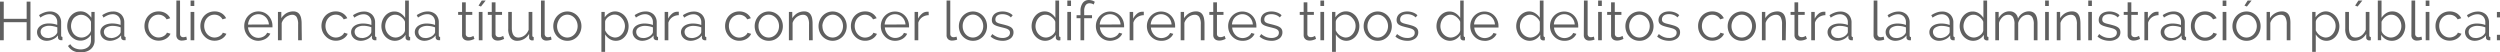 <svg xmlns="http://www.w3.org/2000/svg" viewBox="0 0 919.26 19.26"><g id="Capa_2" data-name="Capa 2"><g id="contenido"><path d="M13,2.9V17.1H11.6V10.46H3.18V17.1H1.8V2.9H3.18V9.22H11.6V2.9Z" transform="translate(-1.8 -2.3)" fill="#606060"/><path d="M19,17.3a4,4,0,0,1-1.46-.25,3.46,3.46,0,0,1-1.13-.69,3.08,3.08,0,0,1-.73-1,3,3,0,0,1-.26-1.22,2.73,2.73,0,0,1,.32-1.31,3,3,0,0,1,.9-1A4.36,4.36,0,0,1,18,11.15a6.69,6.69,0,0,1,1.79-.23,9.89,9.89,0,0,1,1.6.14,7,7,0,0,1,1.46.4v-.94a3,3,0,0,0-.79-2.19A2.85,2.85,0,0,0,20,7.52a4.67,4.67,0,0,0-1.67.32,7.86,7.86,0,0,0-1.69.92l-.48-.9a9.34,9.34,0,0,1,2-1,5.88,5.88,0,0,1,2-.34,4.14,4.14,0,0,1,3,1.1,4.05,4.05,0,0,1,1.12,3v4.7c0,.37.16.56.48.56v1.2l-.3,0h-.24a1.21,1.21,0,0,1-.73-.24,1,1,0,0,1-.37-.72l0-.82a4.54,4.54,0,0,1-1.79,1.43A5.34,5.34,0,0,1,19,17.3Zm.34-1a4.41,4.41,0,0,0,1.79-.39,3.57,3.57,0,0,0,1.41-1.07,2.55,2.55,0,0,0,.24-.39.87.87,0,0,0,.1-.39v-1.7a8.27,8.27,0,0,0-1.42-.4A8,8,0,0,0,20,11.78a4.33,4.33,0,0,0-2.37.59A1.84,1.84,0,0,0,16.74,14a2.14,2.14,0,0,0,.16.82,2.05,2.05,0,0,0,.49.72,2.57,2.57,0,0,0,.81.52A3,3,0,0,0,19.34,16.26Z" transform="translate(-1.8 -2.3)" fill="#606060"/><path d="M31.42,17.24a4.29,4.29,0,0,1-2-.45,5.13,5.13,0,0,1-1.54-1.19,5.48,5.48,0,0,1-1-1.7,5.59,5.59,0,0,1-.36-2,6.25,6.25,0,0,1,.35-2.07,5.18,5.18,0,0,1,1-1.73,4.91,4.91,0,0,1,1.53-1.18,4.42,4.42,0,0,1,2-.44,4,4,0,0,1,2.32.67,6.58,6.58,0,0,1,1.68,1.69V6.68H36.6V17.14a4.29,4.29,0,0,1-.41,1.91,4.07,4.07,0,0,1-1.1,1.39,4.75,4.75,0,0,1-1.63.84,6.82,6.82,0,0,1-2,.28,5.64,5.64,0,0,1-2.88-.64,5.14,5.14,0,0,1-1.78-1.72l.84-.66A3.69,3.69,0,0,0,29.3,20a5.21,5.21,0,0,0,2.18.47,4.94,4.94,0,0,0,1.45-.21,3.59,3.59,0,0,0,1.2-.62,2.9,2.9,0,0,0,.81-1,3.38,3.38,0,0,0,.3-1.47V15.08a4.47,4.47,0,0,1-1.65,1.58A4.33,4.33,0,0,1,31.42,17.24Zm.38-1.14A3.24,3.24,0,0,0,33,15.88a4,4,0,0,0,1.84-1.42,2.7,2.7,0,0,0,.42-.94V10.3a4.05,4.05,0,0,0-.61-1,4.49,4.49,0,0,0-.87-.82,4.05,4.05,0,0,0-1-.54,3.34,3.34,0,0,0-1.11-.2,3.16,3.16,0,0,0-1.56.37A3.88,3.88,0,0,0,28.9,9a4.35,4.35,0,0,0-.73,1.36,4.82,4.82,0,0,0-.25,1.54,4.33,4.33,0,0,0,.3,1.6A4.19,4.19,0,0,0,29,14.87a3.91,3.91,0,0,0,1.23.9A3.56,3.56,0,0,0,31.8,16.1Z" transform="translate(-1.8 -2.3)" fill="#606060"/><path d="M42.28,17.3a4,4,0,0,1-1.46-.25,3.46,3.46,0,0,1-1.13-.69,3.08,3.08,0,0,1-.73-1,3,3,0,0,1-.26-1.22A2.73,2.73,0,0,1,39,12.81a3,3,0,0,1,.9-1,4.36,4.36,0,0,1,1.39-.65,6.69,6.69,0,0,1,1.79-.23,9.89,9.89,0,0,1,1.6.14,7,7,0,0,1,1.46.4v-.94a3,3,0,0,0-.79-2.19,2.85,2.85,0,0,0-2.13-.81,4.67,4.67,0,0,0-1.67.32,7.86,7.86,0,0,0-1.69.92l-.48-.9a9.34,9.34,0,0,1,2-1,5.88,5.88,0,0,1,2-.34,4.14,4.14,0,0,1,3,1.1,4.05,4.05,0,0,1,1.12,3v4.7c0,.37.16.56.48.56v1.2l-.3,0h-.24a1.21,1.21,0,0,1-.73-.24,1,1,0,0,1-.37-.72l0-.82a4.54,4.54,0,0,1-1.79,1.43A5.34,5.34,0,0,1,42.28,17.3Zm.34-1a4.41,4.41,0,0,0,1.79-.39,3.57,3.57,0,0,0,1.41-1.07,2.55,2.55,0,0,0,.24-.39.87.87,0,0,0,.1-.39v-1.7a8.27,8.27,0,0,0-1.42-.4,8,8,0,0,0-1.44-.14,4.33,4.33,0,0,0-2.37.59A1.84,1.84,0,0,0,40,14a2.14,2.14,0,0,0,.16.82,2.05,2.05,0,0,0,.49.72,2.57,2.57,0,0,0,.81.52A3,3,0,0,0,42.62,16.26Z" transform="translate(-1.8 -2.3)" fill="#606060"/><path d="M54.92,11.86a5.77,5.77,0,0,1,.38-2.08,5.21,5.21,0,0,1,1.07-1.71A5,5,0,0,1,58,6.92a5.24,5.24,0,0,1,2.12-.42,4.82,4.82,0,0,1,2.58.67A4.32,4.32,0,0,1,64.38,9l-1.32.42a3.19,3.19,0,0,0-1.22-1.25A3.42,3.42,0,0,0,60.1,7.7,3.56,3.56,0,0,0,58.61,8a3.7,3.7,0,0,0-1.2.87,3.94,3.94,0,0,0-.8,1.31,4.71,4.71,0,0,0-.29,1.66,4.57,4.57,0,0,0,.3,1.66,4.18,4.18,0,0,0,.82,1.35,3.94,3.94,0,0,0,1.21.9,3.36,3.36,0,0,0,1.47.33,3.76,3.76,0,0,0,1-.14,3.52,3.52,0,0,0,.91-.39,3.48,3.48,0,0,0,.72-.57,1.83,1.83,0,0,0,.42-.68l1.32.4a3.48,3.48,0,0,1-.64,1,4.42,4.42,0,0,1-1,.82,5.1,5.1,0,0,1-1.26.54,5.25,5.25,0,0,1-1.43.19,5,5,0,0,1-2.1-.43,5.18,5.18,0,0,1-1.66-1.18A5.46,5.46,0,0,1,55.31,14,5.6,5.6,0,0,1,54.92,11.86Z" transform="translate(-1.8 -2.3)" fill="#606060"/><path d="M66.66,2.5H68V14.74a1.26,1.26,0,0,0,.32.91,1.19,1.19,0,0,0,.9.33,2.68,2.68,0,0,0,.52-.06,3.05,3.05,0,0,0,.56-.16l.24,1.1a4.37,4.37,0,0,1-.93.26,5.12,5.12,0,0,1-.95.1,2,2,0,0,1-1.48-.53,2,2,0,0,1-.54-1.49Z" transform="translate(-1.8 -2.3)" fill="#606060"/><path d="M71.88,4.5v-2h1.36v2Zm0,12.6V6.68h1.36V17.1Z" transform="translate(-1.8 -2.3)" fill="#606060"/><path d="M75.48,11.86a5.77,5.77,0,0,1,.38-2.08,5.21,5.21,0,0,1,1.07-1.71,5,5,0,0,1,1.65-1.15A5.24,5.24,0,0,1,80.7,6.5a4.82,4.82,0,0,1,2.58.67A4.32,4.32,0,0,1,84.94,9l-1.32.42A3.19,3.19,0,0,0,82.4,8.15a3.42,3.42,0,0,0-1.74-.45A3.56,3.56,0,0,0,79.17,8a3.7,3.7,0,0,0-1.2.87,3.94,3.94,0,0,0-.8,1.31,4.71,4.71,0,0,0-.29,1.66,4.57,4.57,0,0,0,.3,1.66A4.18,4.18,0,0,0,78,14.87a3.94,3.94,0,0,0,1.21.9,3.36,3.36,0,0,0,1.47.33,3.76,3.76,0,0,0,1-.14,3.52,3.52,0,0,0,.91-.39A3.48,3.48,0,0,0,83.3,15a1.83,1.83,0,0,0,.42-.68l1.32.4a3.48,3.48,0,0,1-.64,1,4.42,4.42,0,0,1-1,.82,5.1,5.1,0,0,1-1.26.54,5.25,5.25,0,0,1-1.43.19,5,5,0,0,1-2.1-.43A5.18,5.18,0,0,1,77,15.69,5.46,5.46,0,0,1,75.87,14,5.6,5.6,0,0,1,75.48,11.86Z" transform="translate(-1.8 -2.3)" fill="#606060"/><path d="M96.84,17.3a5,5,0,0,1-2.1-.43,5.18,5.18,0,0,1-1.66-1.18A5.46,5.46,0,0,1,92,14a5.6,5.6,0,0,1-.39-2.1A5.52,5.52,0,0,1,92,9.79a5.21,5.21,0,0,1,1.09-1.7,5.35,5.35,0,0,1,1.65-1.16,5.29,5.29,0,0,1,4.18,0,5.07,5.07,0,0,1,1.63,1.17,5.42,5.42,0,0,1,1.06,1.7,5.56,5.56,0,0,1,.38,2c0,.11,0,.21,0,.32a.81.81,0,0,1,0,.22H93a4.37,4.37,0,0,0,.39,1.55,4.46,4.46,0,0,0,.84,1.23,3.66,3.66,0,0,0,1.18.81,3.62,3.62,0,0,0,1.43.29,3.86,3.86,0,0,0,1-.14,4,4,0,0,0,.92-.38,3.31,3.31,0,0,0,.75-.59,2.58,2.58,0,0,0,.51-.77l1.18.32a3.45,3.45,0,0,1-.68,1.05,4.59,4.59,0,0,1-1,.82,5.08,5.08,0,0,1-1.28.54A5.37,5.37,0,0,1,96.84,17.3Zm3.84-6a4.21,4.21,0,0,0-.39-1.53,4.12,4.12,0,0,0-.84-1.19,3.72,3.72,0,0,0-1.19-.78,3.84,3.84,0,0,0-2.88,0,3.7,3.7,0,0,0-2,2A4.46,4.46,0,0,0,93,11.34Z" transform="translate(-1.8 -2.3)" fill="#606060"/><path d="M112.78,17.1h-1.36V11.28a5.16,5.16,0,0,0-.54-2.7,1.85,1.85,0,0,0-1.68-.84A3.39,3.39,0,0,0,108,8a4.25,4.25,0,0,0-1.12.62,4.32,4.32,0,0,0-.91.95,4.14,4.14,0,0,0-.59,1.19V17.1H104V6.68h1.24V9a4.87,4.87,0,0,1,.79-1,5.54,5.54,0,0,1,1-.81,5.11,5.11,0,0,1,1.23-.52,5.05,5.05,0,0,1,1.35-.18,3.08,3.08,0,0,1,1.47.32,2.42,2.42,0,0,1,.95.9,4.24,4.24,0,0,1,.52,1.42,9.69,9.69,0,0,1,.16,1.86Z" transform="translate(-1.8 -2.3)" fill="#606060"/><path d="M120,11.86a5.77,5.77,0,0,1,.38-2.08,5.38,5.38,0,0,1,1.07-1.71,5,5,0,0,1,1.65-1.15,5.24,5.24,0,0,1,2.12-.42,4.82,4.82,0,0,1,2.58.67A4.26,4.26,0,0,1,129.5,9l-1.32.42A3.19,3.19,0,0,0,127,8.15a3.42,3.42,0,0,0-1.74-.45,3.56,3.56,0,0,0-1.49.32,3.7,3.7,0,0,0-1.2.87,4.11,4.11,0,0,0-.8,1.31,4.71,4.71,0,0,0-.29,1.66,4.57,4.57,0,0,0,.3,1.66,4.36,4.36,0,0,0,.82,1.35,3.94,3.94,0,0,0,1.21.9,3.36,3.36,0,0,0,1.47.33,3.64,3.64,0,0,0,1-.14,3.52,3.52,0,0,0,.91-.39,3.48,3.48,0,0,0,.72-.57,1.83,1.83,0,0,0,.42-.68l1.32.4a3.28,3.28,0,0,1-.64,1,4.42,4.42,0,0,1-1,.82,5.1,5.1,0,0,1-1.26.54,5.25,5.25,0,0,1-1.43.19,5,5,0,0,1-2.1-.43,5.18,5.18,0,0,1-1.66-1.18A5.46,5.46,0,0,1,120.43,14,5.6,5.6,0,0,1,120,11.86Z" transform="translate(-1.8 -2.3)" fill="#606060"/><path d="M134.48,17.3a4,4,0,0,1-1.46-.25,3.57,3.57,0,0,1-1.13-.69,3.23,3.23,0,0,1-.73-1,3,3,0,0,1-.26-1.22,2.73,2.73,0,0,1,.32-1.31,3,3,0,0,1,.9-1,4.36,4.36,0,0,1,1.39-.65,6.69,6.69,0,0,1,1.79-.23,9.89,9.89,0,0,1,1.6.14,7,7,0,0,1,1.46.4v-.94a3,3,0,0,0-.79-2.19,2.82,2.82,0,0,0-2.13-.81,4.71,4.71,0,0,0-1.67.32,8.1,8.1,0,0,0-1.69.92l-.48-.9a9.34,9.34,0,0,1,2-1,5.88,5.88,0,0,1,2-.34,4.14,4.14,0,0,1,3,1.1,4.05,4.05,0,0,1,1.12,3v4.7c0,.37.16.56.48.56v1.2l-.3,0h-.24a1.21,1.21,0,0,1-.73-.24,1,1,0,0,1-.37-.72l0-.82a4.54,4.54,0,0,1-1.79,1.43A5.34,5.34,0,0,1,134.48,17.3Zm.34-1a4.41,4.41,0,0,0,1.79-.39A3.44,3.44,0,0,0,138,14.8a1.58,1.58,0,0,0,.24-.39.87.87,0,0,0,.1-.39v-1.7a8.27,8.27,0,0,0-1.42-.4,8,8,0,0,0-1.44-.14,4.33,4.33,0,0,0-2.37.59,1.84,1.84,0,0,0-.91,1.63,2.14,2.14,0,0,0,.16.82,2.05,2.05,0,0,0,.49.72,2.57,2.57,0,0,0,.81.52A3,3,0,0,0,134.82,16.26Z" transform="translate(-1.8 -2.3)" fill="#606060"/><path d="M147,17.3a4.51,4.51,0,0,1-2-.45,5.35,5.35,0,0,1-1.59-1.19,5.48,5.48,0,0,1-1-1.71,5.8,5.8,0,0,1-.37-2,6.08,6.08,0,0,1,.36-2.09,5.55,5.55,0,0,1,1-1.73,4.76,4.76,0,0,1,1.5-1.17,4.22,4.22,0,0,1,1.91-.43,4.08,4.08,0,0,1,2.34.69,5.47,5.47,0,0,1,1.62,1.67V2.5h1.36V15.34c0,.37.16.56.48.56v1.2a3.15,3.15,0,0,1-.54.06,1.21,1.21,0,0,1-.82-.29.9.9,0,0,1-.32-.69v-1.1a4.69,4.69,0,0,1-1.69,1.62A4.35,4.35,0,0,1,147,17.3Zm.28-1.2a3.36,3.36,0,0,0,1.09-.2,4.27,4.27,0,0,0,1.06-.55,3.9,3.9,0,0,0,.85-.82,2.12,2.12,0,0,0,.44-1V10.3a3.34,3.34,0,0,0-.59-1,5,5,0,0,0-.88-.83,3.88,3.88,0,0,0-1-.56,3.27,3.27,0,0,0-2.62.16,3.74,3.74,0,0,0-1.17.95,4.43,4.43,0,0,0-.75,1.35,4.66,4.66,0,0,0-.27,1.56,4.33,4.33,0,0,0,.3,1.6,4.38,4.38,0,0,0,.82,1.33,4.1,4.1,0,0,0,1.23.91A3.43,3.43,0,0,0,147.28,16.1Z" transform="translate(-1.8 -2.3)" fill="#606060"/><path d="M157.9,17.3a4,4,0,0,1-1.46-.25,3.57,3.57,0,0,1-1.13-.69,3.23,3.23,0,0,1-.73-1,3,3,0,0,1-.26-1.22,2.73,2.73,0,0,1,.32-1.31,3,3,0,0,1,.9-1,4.36,4.36,0,0,1,1.39-.65,6.69,6.69,0,0,1,1.79-.23,9.89,9.89,0,0,1,1.6.14,7,7,0,0,1,1.46.4v-.94A3,3,0,0,0,161,8.33a2.82,2.82,0,0,0-2.13-.81,4.71,4.71,0,0,0-1.67.32,8.1,8.1,0,0,0-1.69.92l-.48-.9a9.34,9.34,0,0,1,2-1,5.88,5.88,0,0,1,2-.34,4.14,4.14,0,0,1,3,1.1,4.05,4.05,0,0,1,1.12,3v4.7c0,.37.16.56.48.56v1.2l-.3,0h-.24a1.21,1.21,0,0,1-.73-.24,1,1,0,0,1-.37-.72l0-.82a4.54,4.54,0,0,1-1.79,1.43A5.34,5.34,0,0,1,157.9,17.3Zm.34-1a4.41,4.41,0,0,0,1.79-.39,3.51,3.51,0,0,0,1.41-1.07,1.58,1.58,0,0,0,.24-.39.87.87,0,0,0,.1-.39v-1.7a8.27,8.27,0,0,0-1.42-.4,8,8,0,0,0-1.44-.14,4.33,4.33,0,0,0-2.37.59,1.84,1.84,0,0,0-.91,1.63,2.14,2.14,0,0,0,.16.82,2.05,2.05,0,0,0,.49.72,2.57,2.57,0,0,0,.81.52A3,3,0,0,0,158.24,16.26Z" transform="translate(-1.8 -2.3)" fill="#606060"/><path d="M176.26,16.6l-.35.16c-.15.07-.33.13-.53.2a4.75,4.75,0,0,1-.68.18,4.09,4.09,0,0,1-.8.08,2.94,2.94,0,0,1-.84-.12,2,2,0,0,1-.7-.37,1.89,1.89,0,0,1-.48-.63,2,2,0,0,1-.18-.88V7.76h-1.44V6.68h1.44V3.16h1.36V6.68h2.4V7.76h-2.4v7.08a1.1,1.1,0,0,0,.4.85,1.4,1.4,0,0,0,.86.27,2.48,2.48,0,0,0,1-.19,5.06,5.06,0,0,0,.56-.27Z" transform="translate(-1.8 -2.3)" fill="#606060"/><path d="M178.66,4.7l-.9-.34,1.18-1.86h1.44Zm-.8,12.4V6.68h1.36V17.1Z" transform="translate(-1.8 -2.3)" fill="#606060"/><path d="M187.18,16.6l-.35.16c-.15.07-.33.13-.53.2a4.75,4.75,0,0,1-.68.18,4.09,4.09,0,0,1-.8.08,2.94,2.94,0,0,1-.84-.12,2,2,0,0,1-.7-.37,1.89,1.89,0,0,1-.48-.63,2,2,0,0,1-.18-.88V7.76h-1.44V6.68h1.44V3.16H184V6.68h2.4V7.76H184v7.08a1.1,1.1,0,0,0,.4.85,1.4,1.4,0,0,0,.86.27,2.48,2.48,0,0,0,1-.19c.29-.13.48-.22.56-.27Z" transform="translate(-1.8 -2.3)" fill="#606060"/><path d="M192,17.3a2.91,2.91,0,0,1-2.48-1.13,5.62,5.62,0,0,1-.84-3.37V6.68H190v5.88c0,2.36.81,3.54,2.42,3.54a3.66,3.66,0,0,0,1.18-.2,3.58,3.58,0,0,0,1.07-.58,4.42,4.42,0,0,0,.88-.9,4.59,4.59,0,0,0,.63-1.18V6.68h1.36v8.66c0,.37.17.56.5.56v1.2a4.44,4.44,0,0,1-.56.06,1.18,1.18,0,0,1-.79-.28.89.89,0,0,1-.33-.7V14.74a5.11,5.11,0,0,1-1.86,1.89A5,5,0,0,1,192,17.3Z" transform="translate(-1.8 -2.3)" fill="#606060"/><path d="M200.72,2.5h1.36V14.74a1.26,1.26,0,0,0,.32.91,1.19,1.19,0,0,0,.9.33,2.68,2.68,0,0,0,.52-.06,3.05,3.05,0,0,0,.56-.16l.24,1.1a4.37,4.37,0,0,1-.93.26,5.12,5.12,0,0,1-.95.1,2,2,0,0,1-1.48-.53,2,2,0,0,1-.54-1.49Z" transform="translate(-1.8 -2.3)" fill="#606060"/><path d="M210.42,17.3a5,5,0,0,1-2.09-.43,5.22,5.22,0,0,1-1.64-1.17A5.42,5.42,0,0,1,205.62,14a5.71,5.71,0,0,1-.38-2.06,5.57,5.57,0,0,1,.39-2.08,5.45,5.45,0,0,1,1.08-1.72,5.25,5.25,0,0,1,1.64-1.18,5,5,0,0,1,2.07-.44,4.89,4.89,0,0,1,2.07.44,5.14,5.14,0,0,1,1.64,1.18,5.45,5.45,0,0,1,1.08,1.72,5.57,5.57,0,0,1,.39,2.08,5.51,5.51,0,0,1-.39,2.06,5.45,5.45,0,0,1-1.08,1.72,5.11,5.11,0,0,1-1.64,1.17A4.89,4.89,0,0,1,210.42,17.3Zm-3.78-5.36a4.54,4.54,0,0,0,.29,1.63,4.4,4.4,0,0,0,.8,1.32,3.62,3.62,0,0,0,1.2.89,3.5,3.5,0,0,0,1.47.32,3.36,3.36,0,0,0,1.47-.33,3.83,3.83,0,0,0,1.21-.9,4.19,4.19,0,0,0,.82-1.33,4.61,4.61,0,0,0,0-3.27,4.24,4.24,0,0,0-.82-1.34,3.79,3.79,0,0,0-1.2-.9,3.29,3.29,0,0,0-1.46-.33A3.36,3.36,0,0,0,209,8a3.67,3.67,0,0,0-1.2.91,4.58,4.58,0,0,0-.81,1.35A4.48,4.48,0,0,0,206.64,11.94Z" transform="translate(-1.8 -2.3)" fill="#606060"/><path d="M228.28,17.3a4.14,4.14,0,0,1-2.34-.67,5.4,5.4,0,0,1-1.64-1.69v6.42h-1.36V6.68h1.22v2a5.15,5.15,0,0,1,1.66-1.59A4.22,4.22,0,0,1,228,6.5,4.41,4.41,0,0,1,230,7a5,5,0,0,1,1.57,1.2,5.48,5.48,0,0,1,1,1.73,5.6,5.6,0,0,1,.37,2,6.22,6.22,0,0,1-.34,2.08,5.37,5.37,0,0,1-1,1.72,4.76,4.76,0,0,1-1.5,1.17A4.22,4.22,0,0,1,228.28,17.3Zm-.38-1.2a3.19,3.19,0,0,0,1.52-.36,3.85,3.85,0,0,0,1.17-1,4.1,4.1,0,0,0,.75-1.34,4.8,4.8,0,0,0,.26-1.55A4.42,4.42,0,0,0,230.48,9,3.86,3.86,0,0,0,229.25,8a3.43,3.43,0,0,0-1.53-.34,3.08,3.08,0,0,0-1.08.21,5.14,5.14,0,0,0-1.06.56,3.9,3.9,0,0,0-.85.82,2.18,2.18,0,0,0-.43,1v3.2a5.16,5.16,0,0,0,.61,1,4.4,4.4,0,0,0,.84.83,3.86,3.86,0,0,0,1,.55A3.36,3.36,0,0,0,227.9,16.1Z" transform="translate(-1.8 -2.3)" fill="#606060"/><path d="M238,17.3a4,4,0,0,1-1.46-.25,3.46,3.46,0,0,1-1.13-.69,3.08,3.08,0,0,1-.73-1,3,3,0,0,1-.26-1.22,2.73,2.73,0,0,1,.32-1.31,3,3,0,0,1,.9-1,4.36,4.36,0,0,1,1.39-.65,6.69,6.69,0,0,1,1.79-.23,9.89,9.89,0,0,1,1.6.14,7,7,0,0,1,1.46.4v-.94a3,3,0,0,0-.79-2.19A2.85,2.85,0,0,0,239,7.52a4.67,4.67,0,0,0-1.67.32,8.1,8.1,0,0,0-1.69.92l-.48-.9a9.34,9.34,0,0,1,2-1,5.88,5.88,0,0,1,2-.34,4.14,4.14,0,0,1,3,1.1,4.05,4.05,0,0,1,1.12,3v4.7c0,.37.16.56.48.56v1.2l-.3,0h-.24a1.21,1.21,0,0,1-.73-.24,1,1,0,0,1-.37-.72l0-.82a4.54,4.54,0,0,1-1.79,1.43A5.34,5.34,0,0,1,238,17.3Zm.34-1a4.41,4.41,0,0,0,1.79-.39,3.57,3.57,0,0,0,1.41-1.07,1.58,1.58,0,0,0,.24-.39.87.87,0,0,0,.1-.39v-1.7a8.27,8.27,0,0,0-1.42-.4,8,8,0,0,0-1.44-.14,4.33,4.33,0,0,0-2.37.59,1.84,1.84,0,0,0-.91,1.63,2.14,2.14,0,0,0,.16.82,2.05,2.05,0,0,0,.49.72,2.57,2.57,0,0,0,.81.52A3,3,0,0,0,238.34,16.26Z" transform="translate(-1.8 -2.3)" fill="#606060"/><path d="M251.4,7.88a4.3,4.3,0,0,0-2.4.76,3.83,3.83,0,0,0-1.44,2V17.1H246.2V6.68h1.28v2.5a5.5,5.5,0,0,1,1.42-1.83,2.91,2.91,0,0,1,1.9-.73h.34l.26,0Z" transform="translate(-1.8 -2.3)" fill="#606060"/><path d="M255.78,17.3a4,4,0,0,1-1.46-.25,3.46,3.46,0,0,1-1.13-.69,3.08,3.08,0,0,1-.73-1,3,3,0,0,1-.26-1.22,2.73,2.73,0,0,1,.32-1.31,3,3,0,0,1,.9-1,4.36,4.36,0,0,1,1.39-.65,6.69,6.69,0,0,1,1.79-.23,9.89,9.89,0,0,1,1.6.14,7,7,0,0,1,1.46.4v-.94a3,3,0,0,0-.79-2.19,2.85,2.85,0,0,0-2.13-.81,4.67,4.67,0,0,0-1.67.32,7.86,7.86,0,0,0-1.69.92l-.48-.9a9.34,9.34,0,0,1,2-1,5.88,5.88,0,0,1,2-.34,4.14,4.14,0,0,1,3,1.1,4.05,4.05,0,0,1,1.12,3v4.7c0,.37.16.56.48.56v1.2l-.3,0H261a1.21,1.21,0,0,1-.73-.24,1,1,0,0,1-.37-.72l0-.82A4.54,4.54,0,0,1,258,16.79,5.34,5.34,0,0,1,255.78,17.3Zm.34-1a4.41,4.41,0,0,0,1.79-.39,3.57,3.57,0,0,0,1.41-1.07,2.55,2.55,0,0,0,.24-.39.87.87,0,0,0,.1-.39v-1.7a8.27,8.27,0,0,0-1.42-.4,8,8,0,0,0-1.44-.14,4.33,4.33,0,0,0-2.37.59,1.84,1.84,0,0,0-.91,1.63,2.14,2.14,0,0,0,.16.82,2.05,2.05,0,0,0,.49.72,2.57,2.57,0,0,0,.81.52A3,3,0,0,0,256.12,16.26Z" transform="translate(-1.8 -2.3)" fill="#606060"/><path d="M268.42,11.86a5.77,5.77,0,0,1,.38-2.08,5.21,5.21,0,0,1,1.07-1.71,5,5,0,0,1,1.65-1.15,5.24,5.24,0,0,1,2.12-.42,4.82,4.82,0,0,1,2.58.67A4.32,4.32,0,0,1,277.88,9l-1.32.42a3.19,3.19,0,0,0-1.22-1.25,3.42,3.42,0,0,0-1.74-.45,3.56,3.56,0,0,0-1.49.32,3.7,3.7,0,0,0-1.2.87,3.94,3.94,0,0,0-.8,1.31,4.71,4.71,0,0,0-.29,1.66,4.57,4.57,0,0,0,.3,1.66,4.18,4.18,0,0,0,.82,1.35,3.94,3.94,0,0,0,1.21.9,3.36,3.36,0,0,0,1.47.33,3.76,3.76,0,0,0,1-.14,3.52,3.52,0,0,0,.91-.39,3.48,3.48,0,0,0,.72-.57,1.83,1.83,0,0,0,.42-.68l1.32.4a3.48,3.48,0,0,1-.64,1,4.42,4.42,0,0,1-1,.82,5.1,5.1,0,0,1-1.26.54,5.25,5.25,0,0,1-1.43.19,5,5,0,0,1-2.1-.43,5.18,5.18,0,0,1-1.66-1.18A5.46,5.46,0,0,1,268.81,14,5.6,5.6,0,0,1,268.42,11.86Z" transform="translate(-1.8 -2.3)" fill="#606060"/><path d="M284.48,17.3a5,5,0,0,1-2.09-.43A5.15,5.15,0,0,1,279.68,14a5.71,5.71,0,0,1-.38-2.06,5.57,5.57,0,0,1,.39-2.08,5.45,5.45,0,0,1,1.08-1.72,5.25,5.25,0,0,1,1.64-1.18,5.09,5.09,0,0,1,4.14,0,5.25,5.25,0,0,1,1.64,1.18,5.45,5.45,0,0,1,1.08,1.72,5.57,5.57,0,0,1,.39,2.08,5.51,5.51,0,0,1-.39,2.06,5.45,5.45,0,0,1-1.08,1.72,5.22,5.22,0,0,1-1.64,1.17A4.89,4.89,0,0,1,284.48,17.3Zm-3.78-5.36a4.54,4.54,0,0,0,.29,1.63,4.2,4.2,0,0,0,.8,1.32,3.62,3.62,0,0,0,1.2.89,3.5,3.5,0,0,0,1.47.32,3.36,3.36,0,0,0,1.47-.33,3.94,3.94,0,0,0,1.21-.9,4.19,4.19,0,0,0,.82-1.33,4.61,4.61,0,0,0,0-3.27,4.24,4.24,0,0,0-.82-1.34,4,4,0,0,0-1.2-.9,3.29,3.29,0,0,0-1.46-.33A3.36,3.36,0,0,0,283,8a3.67,3.67,0,0,0-1.2.91,4.58,4.58,0,0,0-.81,1.35A4.48,4.48,0,0,0,280.7,11.94Z" transform="translate(-1.8 -2.3)" fill="#606060"/><path d="M300.64,17.1h-1.36V11.28a5.16,5.16,0,0,0-.54-2.7,1.85,1.85,0,0,0-1.68-.84,3.39,3.39,0,0,0-1.2.22,4.25,4.25,0,0,0-1.12.62,4.32,4.32,0,0,0-.91.95,4.14,4.14,0,0,0-.59,1.19V17.1h-1.36V6.68h1.24V9a4.87,4.87,0,0,1,.79-1,5.24,5.24,0,0,1,1-.81,5.11,5.11,0,0,1,1.23-.52,5,5,0,0,1,1.35-.18,3.08,3.08,0,0,1,1.47.32,2.48,2.48,0,0,1,.95.9,4.24,4.24,0,0,1,.52,1.42,9.69,9.69,0,0,1,.16,1.86Z" transform="translate(-1.8 -2.3)" fill="#606060"/><path d="M308,17.3a5,5,0,0,1-2.09-.43A5.15,5.15,0,0,1,303.16,14a5.71,5.71,0,0,1-.38-2.06,5.57,5.57,0,0,1,.39-2.08,5.45,5.45,0,0,1,1.08-1.72,5.25,5.25,0,0,1,1.64-1.18,5.09,5.09,0,0,1,4.14,0,5.25,5.25,0,0,1,1.64,1.18,5.45,5.45,0,0,1,1.08,1.72,5.57,5.57,0,0,1,.39,2.08,5.51,5.51,0,0,1-.39,2.06,5.45,5.45,0,0,1-1.08,1.72A5.22,5.22,0,0,1,310,16.87,4.89,4.89,0,0,1,308,17.3Zm-3.78-5.36a4.54,4.54,0,0,0,.29,1.63,4.2,4.2,0,0,0,.8,1.32,3.62,3.62,0,0,0,1.2.89,3.5,3.5,0,0,0,1.47.32,3.36,3.36,0,0,0,1.47-.33,3.94,3.94,0,0,0,1.21-.9,4.19,4.19,0,0,0,.82-1.33,4.61,4.61,0,0,0,0-3.27,4.24,4.24,0,0,0-.82-1.34,4,4,0,0,0-1.2-.9A3.29,3.29,0,0,0,308,7.7a3.36,3.36,0,0,0-1.47.33,3.67,3.67,0,0,0-1.2.91,4.58,4.58,0,0,0-.81,1.35A4.48,4.48,0,0,0,304.18,11.94Z" transform="translate(-1.8 -2.3)" fill="#606060"/><path d="M314.68,11.86a5.77,5.77,0,0,1,.38-2.08,5.21,5.21,0,0,1,1.07-1.71,5,5,0,0,1,1.65-1.15,5.24,5.24,0,0,1,2.12-.42,4.82,4.82,0,0,1,2.58.67A4.32,4.32,0,0,1,324.14,9l-1.32.42a3.19,3.19,0,0,0-1.22-1.25,3.42,3.42,0,0,0-1.74-.45,3.56,3.56,0,0,0-1.49.32,3.7,3.7,0,0,0-1.2.87,3.94,3.94,0,0,0-.8,1.31,4.71,4.71,0,0,0-.29,1.66,4.57,4.57,0,0,0,.3,1.66,4.18,4.18,0,0,0,.82,1.35,3.94,3.94,0,0,0,1.21.9,3.36,3.36,0,0,0,1.47.33,3.76,3.76,0,0,0,1-.14,3.52,3.52,0,0,0,.91-.39,3.48,3.48,0,0,0,.72-.57,1.83,1.83,0,0,0,.42-.68l1.32.4a3.48,3.48,0,0,1-.64,1,4.42,4.42,0,0,1-1,.82,5.1,5.1,0,0,1-1.26.54,5.25,5.25,0,0,1-1.43.19,5,5,0,0,1-2.1-.43,5.18,5.18,0,0,1-1.66-1.18A5.46,5.46,0,0,1,315.07,14,5.6,5.6,0,0,1,314.68,11.86Z" transform="translate(-1.8 -2.3)" fill="#606060"/><path d="M330.92,17.3a5,5,0,0,1-2.1-.43,5.18,5.18,0,0,1-1.66-1.18A5.46,5.46,0,0,1,326.07,14a5.6,5.6,0,0,1-.39-2.1,5.52,5.52,0,0,1,.39-2.07,5.21,5.21,0,0,1,1.09-1.7,5.35,5.35,0,0,1,1.65-1.16,5.29,5.29,0,0,1,4.18,0,5.07,5.07,0,0,1,1.63,1.17,5.42,5.42,0,0,1,1.06,1.7,5.56,5.56,0,0,1,.38,2c0,.11,0,.21,0,.32a1.64,1.64,0,0,1,0,.22h-8.9a4.37,4.37,0,0,0,.39,1.55,4.46,4.46,0,0,0,.84,1.23,3.55,3.55,0,0,0,1.18.81,3.62,3.62,0,0,0,1.43.29,3.86,3.86,0,0,0,1-.14,4,4,0,0,0,.92-.38,3.31,3.31,0,0,0,.75-.59,2.58,2.58,0,0,0,.51-.77l1.18.32a3.45,3.45,0,0,1-.68,1.05,4.59,4.59,0,0,1-1,.82,5.24,5.24,0,0,1-1.28.54A5.37,5.37,0,0,1,330.92,17.3Zm3.84-6a4.21,4.21,0,0,0-.39-1.53,4.12,4.12,0,0,0-.84-1.19,3.84,3.84,0,0,0-1.19-.78,3.84,3.84,0,0,0-2.88,0,3.7,3.7,0,0,0-2,2,4.46,4.46,0,0,0-.37,1.52Z" transform="translate(-1.8 -2.3)" fill="#606060"/><path d="M343.3,7.88a4.3,4.3,0,0,0-2.4.76,3.83,3.83,0,0,0-1.44,2V17.1H338.1V6.68h1.28v2.5a5.5,5.5,0,0,1,1.42-1.83,2.91,2.91,0,0,1,1.9-.73H343l.26,0Z" transform="translate(-1.8 -2.3)" fill="#606060"/><path d="M349.86,2.5h1.36V14.74a1.26,1.26,0,0,0,.32.91,1.19,1.19,0,0,0,.9.33,2.68,2.68,0,0,0,.52-.06,3.05,3.05,0,0,0,.56-.16l.24,1.1a4.37,4.37,0,0,1-.93.26,5.12,5.12,0,0,1-.95.1,2,2,0,0,1-1.48-.53,2,2,0,0,1-.54-1.49Z" transform="translate(-1.8 -2.3)" fill="#606060"/><path d="M359.56,17.3a5,5,0,0,1-2.09-.43A5.15,5.15,0,0,1,354.76,14a5.71,5.71,0,0,1-.38-2.06,5.57,5.57,0,0,1,.39-2.08,5.45,5.45,0,0,1,1.08-1.72,5.25,5.25,0,0,1,1.64-1.18,5.09,5.09,0,0,1,4.14,0,5.25,5.25,0,0,1,1.64,1.18,5.45,5.45,0,0,1,1.08,1.72,5.57,5.57,0,0,1,.39,2.08,5.51,5.51,0,0,1-.39,2.06,5.45,5.45,0,0,1-1.08,1.72,5.22,5.22,0,0,1-1.64,1.17A4.89,4.89,0,0,1,359.56,17.3Zm-3.78-5.36a4.54,4.54,0,0,0,.29,1.63,4.2,4.2,0,0,0,.8,1.32,3.62,3.62,0,0,0,1.2.89,3.5,3.5,0,0,0,1.47.32,3.36,3.36,0,0,0,1.47-.33,3.94,3.94,0,0,0,1.21-.9,4.19,4.19,0,0,0,.82-1.33,4.61,4.61,0,0,0,0-3.27,4.24,4.24,0,0,0-.82-1.34A4,4,0,0,0,361,8a3.29,3.29,0,0,0-1.46-.33,3.36,3.36,0,0,0-1.47.33,3.67,3.67,0,0,0-1.2.91,4.58,4.58,0,0,0-.81,1.35A4.48,4.48,0,0,0,355.78,11.94Z" transform="translate(-1.8 -2.3)" fill="#606060"/><path d="M370.44,17.3a7.17,7.17,0,0,1-2.38-.4,5.75,5.75,0,0,1-2-1.16l.62-.92a6.78,6.78,0,0,0,1.79,1.08,5.28,5.28,0,0,0,1.95.36,3.52,3.52,0,0,0,2-.51,1.65,1.65,0,0,0,.75-1.45,1.28,1.28,0,0,0-.2-.73,1.77,1.77,0,0,0-.59-.51,4.34,4.34,0,0,0-1-.39c-.39-.11-.85-.23-1.37-.35s-1.12-.29-1.56-.44a4.84,4.84,0,0,1-1.09-.5,1.82,1.82,0,0,1-.64-.69,2.25,2.25,0,0,1-.21-1,2.92,2.92,0,0,1,.31-1.38,2.88,2.88,0,0,1,.84-1,3.75,3.75,0,0,1,1.24-.59,5.68,5.68,0,0,1,1.51-.2,5.84,5.84,0,0,1,2.18.39,4.29,4.29,0,0,1,1.58,1l-.66.8a3.71,3.71,0,0,0-1.41-.9,5,5,0,0,0-1.73-.3,4.51,4.51,0,0,0-1,.11,2.29,2.29,0,0,0-.81.35,1.7,1.7,0,0,0-.55.61,1.86,1.86,0,0,0-.2.87,1.46,1.46,0,0,0,.14.68,1.24,1.24,0,0,0,.46.45,3.46,3.46,0,0,0,.81.34c.33.1.72.2,1.19.31.67.16,1.25.32,1.76.48a5.61,5.61,0,0,1,1.27.56,2.13,2.13,0,0,1,.77.78,2.29,2.29,0,0,1,.26,1.12,2.73,2.73,0,0,1-1.1,2.28A4.75,4.75,0,0,1,370.44,17.3Z" transform="translate(-1.8 -2.3)" fill="#606060"/><path d="M386.12,17.3a4.48,4.48,0,0,1-2-.45,5.25,5.25,0,0,1-2.63-2.9,5.58,5.58,0,0,1-.37-2,6.08,6.08,0,0,1,.36-2.09,5.55,5.55,0,0,1,1-1.73A4.76,4.76,0,0,1,384,6.93a4.22,4.22,0,0,1,1.91-.43,4.08,4.08,0,0,1,2.34.69,5.47,5.47,0,0,1,1.62,1.67V2.5h1.36V15.34c0,.37.16.56.48.56v1.2a3.36,3.36,0,0,1-.54.06,1.19,1.19,0,0,1-.82-.29.9.9,0,0,1-.32-.69v-1.1a4.77,4.77,0,0,1-1.69,1.62A4.35,4.35,0,0,1,386.12,17.3Zm.28-1.2a3.36,3.36,0,0,0,1.09-.2,4.27,4.27,0,0,0,1.06-.55,3.9,3.9,0,0,0,.85-.82,2.12,2.12,0,0,0,.44-1V10.3a3.34,3.34,0,0,0-.59-1,5,5,0,0,0-.88-.83,4,4,0,0,0-1-.56,3.27,3.27,0,0,0-2.62.16,3.74,3.74,0,0,0-1.17.95,4.43,4.43,0,0,0-.75,1.35,4.66,4.66,0,0,0-.27,1.56,4.33,4.33,0,0,0,.3,1.6,4.19,4.19,0,0,0,.82,1.33,4.1,4.1,0,0,0,1.23.91A3.43,3.43,0,0,0,386.4,16.1Z" transform="translate(-1.8 -2.3)" fill="#606060"/><path d="M394.26,4.5v-2h1.36v2Zm0,12.6V6.68h1.36V17.1Z" transform="translate(-1.8 -2.3)" fill="#606060"/><path d="M399.1,17.1V9h-1.44V7.9h1.44V6.4a4.89,4.89,0,0,1,.82-3,2.67,2.67,0,0,1,2.26-1.09,4,4,0,0,1,1.18.18,3.44,3.44,0,0,1,1,.48l-.42,1a2,2,0,0,0-.69-.34,2.84,2.84,0,0,0-.81-.12,1.68,1.68,0,0,0-1.47.74,3.76,3.76,0,0,0-.51,2.14V7.9h2.88V9h-2.88V17.1Z" transform="translate(-1.8 -2.3)" fill="#606060"/><path d="M410,17.3a5,5,0,0,1-2.1-.43,5.18,5.18,0,0,1-1.66-1.18A5.46,5.46,0,0,1,405.15,14a5.6,5.6,0,0,1-.39-2.1,5.52,5.52,0,0,1,.39-2.07,5.21,5.21,0,0,1,1.09-1.7,5.35,5.35,0,0,1,1.65-1.16,5.29,5.29,0,0,1,4.18,0A5.07,5.07,0,0,1,413.7,8.1a5.42,5.42,0,0,1,1.06,1.7,5.56,5.56,0,0,1,.38,2c0,.11,0,.21,0,.32a1.64,1.64,0,0,1,0,.22h-8.9a4.37,4.37,0,0,0,.39,1.55,4.46,4.46,0,0,0,.84,1.23,3.62,3.62,0,0,0,2.61,1.1,4,4,0,0,0,1.94-.52,3.31,3.31,0,0,0,.75-.59,2.58,2.58,0,0,0,.51-.77l1.18.32a3.45,3.45,0,0,1-.68,1.05,4.59,4.59,0,0,1-1,.82,5.24,5.24,0,0,1-1.28.54A5.37,5.37,0,0,1,410,17.3Zm3.84-6a4.21,4.21,0,0,0-.39-1.53,4.12,4.12,0,0,0-.84-1.19,3.84,3.84,0,0,0-1.19-.78,3.84,3.84,0,0,0-2.88,0,3.7,3.7,0,0,0-2,2,4.46,4.46,0,0,0-.37,1.52Z" transform="translate(-1.8 -2.3)" fill="#606060"/><path d="M422.38,7.88a4.3,4.3,0,0,0-2.4.76,3.83,3.83,0,0,0-1.44,2V17.1h-1.36V6.68h1.28v2.5a5.5,5.5,0,0,1,1.42-1.83,2.91,2.91,0,0,1,1.9-.73h.34l.26,0Z" transform="translate(-1.8 -2.3)" fill="#606060"/><path d="M428.76,17.3a5,5,0,0,1-2.1-.43A5.18,5.18,0,0,1,425,15.69,5.46,5.46,0,0,1,423.91,14a5.6,5.6,0,0,1-.39-2.1,5.52,5.52,0,0,1,.39-2.07,5.24,5.24,0,0,1,2.74-2.86,5.29,5.29,0,0,1,4.18,0,5.07,5.07,0,0,1,1.63,1.17,5.49,5.49,0,0,1,1.44,3.74c0,.11,0,.21,0,.32a1.64,1.64,0,0,1,0,.22H425a4.37,4.37,0,0,0,.39,1.55,4.46,4.46,0,0,0,.84,1.23,3.62,3.62,0,0,0,2.61,1.1,4,4,0,0,0,1.94-.52,3.31,3.31,0,0,0,.75-.59,2.58,2.58,0,0,0,.51-.77l1.18.32a3.45,3.45,0,0,1-.68,1.05,4.59,4.59,0,0,1-1,.82,5.24,5.24,0,0,1-1.28.54A5.37,5.37,0,0,1,428.76,17.3Zm3.84-6a4.21,4.21,0,0,0-.39-1.53,4.12,4.12,0,0,0-.84-1.19,3.84,3.84,0,0,0-1.19-.78,3.78,3.78,0,0,0-4.07.78,3.81,3.81,0,0,0-.82,1.2,4.46,4.46,0,0,0-.37,1.52Z" transform="translate(-1.8 -2.3)" fill="#606060"/><path d="M444.7,17.1h-1.36V11.28a5.16,5.16,0,0,0-.54-2.7,1.85,1.85,0,0,0-1.68-.84,3.39,3.39,0,0,0-1.2.22,4.25,4.25,0,0,0-1.12.62,4.32,4.32,0,0,0-.91.95,4.14,4.14,0,0,0-.59,1.19V17.1h-1.36V6.68h1.24V9A4.87,4.87,0,0,1,438,8a5.24,5.24,0,0,1,1-.81,5.11,5.11,0,0,1,1.23-.52,5,5,0,0,1,1.35-.18,3.08,3.08,0,0,1,1.47.32,2.48,2.48,0,0,1,.95.9,4.24,4.24,0,0,1,.52,1.42A9.69,9.69,0,0,1,444.7,11Z" transform="translate(-1.8 -2.3)" fill="#606060"/><path d="M452.48,16.6l-.35.16-.53.2a5.13,5.13,0,0,1-.68.18,4.09,4.09,0,0,1-.8.08,2.94,2.94,0,0,1-.84-.12,1.84,1.84,0,0,1-1.18-1,2,2,0,0,1-.18-.88V7.76h-1.44V6.68h1.44V3.16h1.36V6.68h2.4V7.76h-2.4v7.08a1.07,1.07,0,0,0,.4.85,1.4,1.4,0,0,0,.86.27,2.51,2.51,0,0,0,1-.19c.29-.13.48-.22.56-.27Z" transform="translate(-1.8 -2.3)" fill="#606060"/><path d="M458.64,17.3a5.06,5.06,0,0,1-3.76-1.61A5.46,5.46,0,0,1,453.79,14a5.6,5.6,0,0,1-.39-2.1,5.52,5.52,0,0,1,.39-2.07,5.21,5.21,0,0,1,1.09-1.7,5.13,5.13,0,0,1,1.65-1.16,5.29,5.29,0,0,1,4.18,0,5.07,5.07,0,0,1,1.63,1.17,5.49,5.49,0,0,1,1.44,3.74c0,.11,0,.21,0,.32a1.64,1.64,0,0,1,0,.22h-8.9a4.37,4.37,0,0,0,.39,1.55,4.46,4.46,0,0,0,.84,1.23,3.62,3.62,0,0,0,2.61,1.1,4,4,0,0,0,1.94-.52,3.31,3.31,0,0,0,.75-.59,2.58,2.58,0,0,0,.51-.77l1.18.32a3.45,3.45,0,0,1-.68,1.05,4.59,4.59,0,0,1-1,.82,5.24,5.24,0,0,1-1.28.54A5.37,5.37,0,0,1,458.64,17.3Zm3.84-6a4.21,4.21,0,0,0-.39-1.53,4.12,4.12,0,0,0-.84-1.19,3.84,3.84,0,0,0-1.19-.78,3.78,3.78,0,0,0-4.07.78,3.81,3.81,0,0,0-.82,1.2,4.46,4.46,0,0,0-.37,1.52Z" transform="translate(-1.8 -2.3)" fill="#606060"/><path d="M469.32,17.3a7.17,7.17,0,0,1-2.38-.4,5.75,5.75,0,0,1-2-1.16l.62-.92a6.63,6.63,0,0,0,1.79,1.08,5.24,5.24,0,0,0,1.95.36,3.52,3.52,0,0,0,2-.51,1.65,1.65,0,0,0,.75-1.45,1.28,1.28,0,0,0-.2-.73,1.88,1.88,0,0,0-.59-.51,4.34,4.34,0,0,0-1-.39c-.4-.11-.85-.23-1.37-.35s-1.12-.29-1.56-.44a4.64,4.64,0,0,1-1.09-.5,1.82,1.82,0,0,1-.64-.69,2.25,2.25,0,0,1-.21-1,2.92,2.92,0,0,1,.31-1.38,2.78,2.78,0,0,1,.84-1,3.75,3.75,0,0,1,1.24-.59,5.68,5.68,0,0,1,1.51-.2,5.87,5.87,0,0,1,2.18.39,4.29,4.29,0,0,1,1.58,1l-.66.8a3.71,3.71,0,0,0-1.41-.9,5,5,0,0,0-1.73-.3,4.51,4.51,0,0,0-1,.11,2.29,2.29,0,0,0-.81.35,1.7,1.7,0,0,0-.55.61,1.86,1.86,0,0,0-.2.87,1.35,1.35,0,0,0,.14.68,1.17,1.17,0,0,0,.46.45,3.46,3.46,0,0,0,.81.34c.33.1.72.2,1.19.31.67.16,1.25.32,1.76.48a5.61,5.61,0,0,1,1.27.56,2.13,2.13,0,0,1,.77.78,2.29,2.29,0,0,1,.26,1.12,2.73,2.73,0,0,1-1.1,2.28A4.75,4.75,0,0,1,469.32,17.3Z" transform="translate(-1.8 -2.3)" fill="#606060"/><path d="M485.72,16.6l-.35.16c-.15.07-.33.13-.53.2a5.13,5.13,0,0,1-.68.18,4.09,4.09,0,0,1-.8.08,2.94,2.94,0,0,1-.84-.12,1.84,1.84,0,0,1-1.18-1,2,2,0,0,1-.18-.88V7.76h-1.44V6.68h1.44V3.16h1.36V6.68h2.4V7.76h-2.4v7.08a1.1,1.1,0,0,0,.4.85,1.4,1.4,0,0,0,.86.27,2.48,2.48,0,0,0,1-.19c.29-.13.48-.22.56-.27Z" transform="translate(-1.8 -2.3)" fill="#606060"/><path d="M487.32,4.5v-2h1.36v2Zm0,12.6V6.68h1.36V17.1Z" transform="translate(-1.8 -2.3)" fill="#606060"/><path d="M496.94,17.3a4.14,4.14,0,0,1-2.34-.67A5.29,5.29,0,0,1,493,14.94v6.42H491.6V6.68h1.22v2a5.05,5.05,0,0,1,1.66-1.59,4.22,4.22,0,0,1,2.22-.61,4.44,4.44,0,0,1,2,.45,5.13,5.13,0,0,1,1.57,1.2,5.67,5.67,0,0,1,1,1.73,5.82,5.82,0,0,1,.37,2,6.48,6.48,0,0,1-.34,2.08,5.37,5.37,0,0,1-1,1.72,4.76,4.76,0,0,1-1.5,1.17A4.22,4.22,0,0,1,496.94,17.3Zm-.38-1.2a3.22,3.22,0,0,0,1.52-.36,4,4,0,0,0,1.17-1,4.5,4.5,0,0,0,.75-1.34,4.8,4.8,0,0,0,.26-1.55,4.33,4.33,0,0,0-.3-1.6A4.55,4.55,0,0,0,499.14,9,4,4,0,0,0,497.91,8a3.49,3.49,0,0,0-1.53-.34,3,3,0,0,0-1.08.21,4.67,4.67,0,0,0-1.06.56,3.5,3.5,0,0,0-.85.82,2.08,2.08,0,0,0-.43,1v3.2a4.73,4.73,0,0,0,.61,1,4.12,4.12,0,0,0,1.86,1.38A3.32,3.32,0,0,0,496.56,16.1Z" transform="translate(-1.8 -2.3)" fill="#606060"/><path d="M508.4,17.3a5,5,0,0,1-2.09-.43,5.11,5.11,0,0,1-1.64-1.17A5.25,5.25,0,0,1,503.6,14a5.5,5.5,0,0,1-.38-2.06,5.57,5.57,0,0,1,.39-2.08,5.45,5.45,0,0,1,1.08-1.72,5.14,5.14,0,0,1,1.64-1.18,4.89,4.89,0,0,1,2.07-.44,5,5,0,0,1,2.07.44,5.25,5.25,0,0,1,1.64,1.18,5.45,5.45,0,0,1,1.08,1.72,5.57,5.57,0,0,1,.39,2.08,5.51,5.51,0,0,1-.39,2.06,5.45,5.45,0,0,1-1.08,1.72,5.22,5.22,0,0,1-1.64,1.17A5,5,0,0,1,508.4,17.3Zm-3.78-5.36a4.33,4.33,0,0,0,.29,1.63,4.2,4.2,0,0,0,.8,1.32,3.62,3.62,0,0,0,1.2.89,3.5,3.5,0,0,0,1.47.32,3.36,3.36,0,0,0,1.47-.33,3.94,3.94,0,0,0,1.21-.9,4.38,4.38,0,0,0,.82-1.33,4.49,4.49,0,0,0-.82-4.61,4,4,0,0,0-1.2-.9,3.32,3.32,0,0,0-1.46-.33,3.36,3.36,0,0,0-1.47.33,3.67,3.67,0,0,0-1.2.91,4.58,4.58,0,0,0-.81,1.35A4.48,4.48,0,0,0,504.62,11.94Z" transform="translate(-1.8 -2.3)" fill="#606060"/><path d="M519.28,17.3a7.12,7.12,0,0,1-2.38-.4,5.66,5.66,0,0,1-2-1.16l.62-.92a6.63,6.63,0,0,0,1.79,1.08,5.2,5.2,0,0,0,2,.36,3.52,3.52,0,0,0,2-.51A1.65,1.65,0,0,0,522,14.3a1.28,1.28,0,0,0-.2-.73,1.88,1.88,0,0,0-.59-.51,4.34,4.34,0,0,0-1-.39c-.4-.11-.85-.23-1.37-.35s-1.12-.29-1.56-.44a4.64,4.64,0,0,1-1.09-.5,1.82,1.82,0,0,1-.64-.69,2.25,2.25,0,0,1-.21-1,2.92,2.92,0,0,1,.31-1.38,2.68,2.68,0,0,1,.84-1,3.66,3.66,0,0,1,1.24-.59,5.62,5.62,0,0,1,1.51-.2,5.87,5.87,0,0,1,2.18.39,4.29,4.29,0,0,1,1.58,1l-.66.8a3.71,3.71,0,0,0-1.41-.9,5.08,5.08,0,0,0-1.73-.3,4.44,4.44,0,0,0-1,.11,2.29,2.29,0,0,0-.81.35,1.61,1.61,0,0,0-.55.61,1.75,1.75,0,0,0-.2.87,1.35,1.35,0,0,0,.14.68,1.17,1.17,0,0,0,.46.45,3.46,3.46,0,0,0,.81.34c.32.1.72.2,1.19.31.66.16,1.25.32,1.76.48a5.82,5.82,0,0,1,1.27.56,2.21,2.21,0,0,1,.77.78,2.29,2.29,0,0,1,.26,1.12,2.73,2.73,0,0,1-1.1,2.28A4.77,4.77,0,0,1,519.28,17.3Z" transform="translate(-1.8 -2.3)" fill="#606060"/><path d="M535,17.3a4.48,4.48,0,0,1-2-.45,5.25,5.25,0,0,1-2.63-2.9,5.58,5.58,0,0,1-.37-2,6.08,6.08,0,0,1,.36-2.09,5.55,5.55,0,0,1,1-1.73,4.76,4.76,0,0,1,1.5-1.17,4.19,4.19,0,0,1,1.91-.43,4.08,4.08,0,0,1,2.34.69,5.47,5.47,0,0,1,1.62,1.67V2.5H540V15.34c0,.37.16.56.48.56v1.2a3.36,3.36,0,0,1-.54.06,1.17,1.17,0,0,1-.82-.29.87.87,0,0,1-.32-.69v-1.1a4.77,4.77,0,0,1-1.69,1.62A4.35,4.35,0,0,1,535,17.3Zm.28-1.2a3.41,3.41,0,0,0,1.09-.2,4.27,4.27,0,0,0,1.06-.55,4.13,4.13,0,0,0,.85-.82,2.22,2.22,0,0,0,.44-1V10.3a3.56,3.56,0,0,0-.59-1,5.31,5.31,0,0,0-.88-.83,4.21,4.21,0,0,0-1-.56,3.27,3.27,0,0,0-2.62.16,3.74,3.74,0,0,0-1.17.95,4.43,4.43,0,0,0-.75,1.35,4.66,4.66,0,0,0-.27,1.56,4.33,4.33,0,0,0,.3,1.6,4.19,4.19,0,0,0,.82,1.33,3.87,3.87,0,0,0,1.23.91A3.43,3.43,0,0,0,535.24,16.1Z" transform="translate(-1.8 -2.3)" fill="#606060"/><path d="M547.66,17.3a5.06,5.06,0,0,1-3.76-1.61A5.46,5.46,0,0,1,542.81,14a5.6,5.6,0,0,1-.39-2.1,5.52,5.52,0,0,1,.39-2.07,5.21,5.21,0,0,1,1.09-1.7,5.13,5.13,0,0,1,1.65-1.16,5.29,5.29,0,0,1,4.18,0,5.18,5.18,0,0,1,1.63,1.17,5.49,5.49,0,0,1,1.44,3.74c0,.11,0,.21,0,.32a1.64,1.64,0,0,1,0,.22h-8.9a4.37,4.37,0,0,0,.39,1.55,4.46,4.46,0,0,0,.84,1.23,3.62,3.62,0,0,0,2.61,1.1,4,4,0,0,0,1.94-.52,3.31,3.31,0,0,0,.75-.59,2.58,2.58,0,0,0,.51-.77l1.18.32a3.45,3.45,0,0,1-.68,1.05,5.1,5.1,0,0,1-1,.82,5.32,5.32,0,0,1-2.72.73Zm3.84-6a4.21,4.21,0,0,0-.39-1.53,4.12,4.12,0,0,0-.84-1.19,3.84,3.84,0,0,0-1.19-.78,3.73,3.73,0,0,0-1.44-.28,3.66,3.66,0,0,0-1.44.28,3.72,3.72,0,0,0-1.19.78,3.65,3.65,0,0,0-.82,1.2,4.46,4.46,0,0,0-.37,1.52Z" transform="translate(-1.8 -2.3)" fill="#606060"/><path d="M564.28,17.3a4.48,4.48,0,0,1-2-.45,5.35,5.35,0,0,1-1.59-1.19,5.13,5.13,0,0,1-1-1.71,5.58,5.58,0,0,1-.37-2,6.08,6.08,0,0,1,.36-2.09,5.55,5.55,0,0,1,1-1.73,4.76,4.76,0,0,1,1.5-1.17A4.19,4.19,0,0,1,564,6.5a4.08,4.08,0,0,1,2.34.69A5.47,5.47,0,0,1,568,8.86V2.5h1.36V15.34c0,.37.16.56.48.56v1.2a3.36,3.36,0,0,1-.54.06,1.19,1.19,0,0,1-.82-.29.87.87,0,0,1-.32-.69v-1.1a4.77,4.77,0,0,1-1.69,1.62A4.35,4.35,0,0,1,564.28,17.3Zm.28-1.2a3.41,3.41,0,0,0,1.09-.2,4.27,4.27,0,0,0,1.06-.55,4.13,4.13,0,0,0,.85-.82,2.22,2.22,0,0,0,.44-1V10.3a3.56,3.56,0,0,0-.59-1,5.31,5.31,0,0,0-.88-.83,4.21,4.21,0,0,0-1-.56,3.27,3.27,0,0,0-2.62.16A3.74,3.74,0,0,0,561.7,9a4.43,4.43,0,0,0-.75,1.35,4.66,4.66,0,0,0-.27,1.56,4.33,4.33,0,0,0,.3,1.6,4.19,4.19,0,0,0,.82,1.33,3.87,3.87,0,0,0,1.23.91A3.43,3.43,0,0,0,564.56,16.1Z" transform="translate(-1.8 -2.3)" fill="#606060"/><path d="M577,17.3a5.06,5.06,0,0,1-3.76-1.61A5.46,5.46,0,0,1,572.13,14a5.6,5.6,0,0,1-.39-2.1,5.52,5.52,0,0,1,.39-2.07,5.21,5.21,0,0,1,1.09-1.7,5.13,5.13,0,0,1,1.65-1.16,5.29,5.29,0,0,1,4.18,0,5.18,5.18,0,0,1,1.63,1.17,5.49,5.49,0,0,1,1.44,3.74c0,.11,0,.21,0,.32a1.64,1.64,0,0,1,0,.22h-8.9a4.37,4.37,0,0,0,.39,1.55,4.46,4.46,0,0,0,.84,1.23,3.62,3.62,0,0,0,2.61,1.1,4,4,0,0,0,1.94-.52,3.31,3.31,0,0,0,.75-.59,2.58,2.58,0,0,0,.51-.77l1.18.32a3.45,3.45,0,0,1-.68,1.05,4.59,4.59,0,0,1-1,.82,5.24,5.24,0,0,1-1.28.54A5.37,5.37,0,0,1,577,17.3Zm3.84-6a4.21,4.21,0,0,0-.39-1.53,4.12,4.12,0,0,0-.84-1.19,3.84,3.84,0,0,0-1.19-.78,3.78,3.78,0,0,0-4.07.78,3.81,3.81,0,0,0-.82,1.2,4.46,4.46,0,0,0-.37,1.52Z" transform="translate(-1.8 -2.3)" fill="#606060"/><path d="M584.22,2.5h1.36V14.74a1.22,1.22,0,0,0,.32.91,1.19,1.19,0,0,0,.9.33,2.76,2.76,0,0,0,.52-.06,3.05,3.05,0,0,0,.56-.16l.24,1.1a4.55,4.55,0,0,1-.93.26,5.12,5.12,0,0,1-1,.1,2,2,0,0,1-1.48-.53,2,2,0,0,1-.54-1.49Z" transform="translate(-1.8 -2.3)" fill="#606060"/><path d="M589.44,4.5v-2h1.36v2Zm0,12.6V6.68h1.36V17.1Z" transform="translate(-1.8 -2.3)" fill="#606060"/><path d="M598.76,16.6l-.35.16c-.15.07-.33.13-.53.2a5.13,5.13,0,0,1-.68.18,4.09,4.09,0,0,1-.8.08,2.94,2.94,0,0,1-.84-.12,1.84,1.84,0,0,1-1.18-1,2,2,0,0,1-.18-.88V7.76h-1.44V6.68h1.44V3.16h1.36V6.68H598V7.76h-2.4v7.08a1.1,1.1,0,0,0,.4.85,1.4,1.4,0,0,0,.86.27,2.48,2.48,0,0,0,1-.19c.29-.13.48-.22.56-.27Z" transform="translate(-1.8 -2.3)" fill="#606060"/><path d="M604.64,17.3a5,5,0,0,1-2.09-.43A5.15,5.15,0,0,1,599.84,14a5.71,5.71,0,0,1-.38-2.06,5.57,5.57,0,0,1,.39-2.08,5.45,5.45,0,0,1,1.08-1.72,5.25,5.25,0,0,1,1.64-1.18,5.09,5.09,0,0,1,4.14,0,5.25,5.25,0,0,1,1.64,1.18,5.45,5.45,0,0,1,1.08,1.72,5.57,5.57,0,0,1,.39,2.08,5.51,5.51,0,0,1-.39,2.06,5.45,5.45,0,0,1-1.08,1.72,5.22,5.22,0,0,1-1.64,1.17A4.89,4.89,0,0,1,604.64,17.3Zm-3.78-5.36a4.54,4.54,0,0,0,.29,1.63,4.2,4.2,0,0,0,.8,1.32,3.62,3.62,0,0,0,1.2.89,3.5,3.5,0,0,0,1.47.32,3.36,3.36,0,0,0,1.47-.33,3.94,3.94,0,0,0,1.21-.9,4.19,4.19,0,0,0,.82-1.33,4.61,4.61,0,0,0,0-3.27,4.24,4.24,0,0,0-.82-1.34,4,4,0,0,0-1.2-.9,3.29,3.29,0,0,0-1.46-.33,3.36,3.36,0,0,0-1.47.33,3.67,3.67,0,0,0-1.2.91,4.58,4.58,0,0,0-.81,1.35A4.48,4.48,0,0,0,600.86,11.94Z" transform="translate(-1.8 -2.3)" fill="#606060"/><path d="M615.52,17.3a7.12,7.12,0,0,1-2.38-.4,5.75,5.75,0,0,1-2-1.16l.62-.92a6.63,6.63,0,0,0,1.79,1.08,5.2,5.2,0,0,0,2,.36,3.52,3.52,0,0,0,2-.51,1.65,1.65,0,0,0,.75-1.45,1.28,1.28,0,0,0-.2-.73,1.88,1.88,0,0,0-.59-.51,4.34,4.34,0,0,0-1-.39c-.4-.11-.85-.23-1.37-.35s-1.12-.29-1.56-.44a4.64,4.64,0,0,1-1.09-.5,1.82,1.82,0,0,1-.64-.69,2.25,2.25,0,0,1-.21-1,2.92,2.92,0,0,1,.31-1.38,2.68,2.68,0,0,1,.84-1A3.66,3.66,0,0,1,614,6.7a5.62,5.62,0,0,1,1.51-.2,5.87,5.87,0,0,1,2.18.39,4.29,4.29,0,0,1,1.58,1l-.66.8a3.71,3.71,0,0,0-1.41-.9,5.08,5.08,0,0,0-1.73-.3,4.44,4.44,0,0,0-1,.11,2.29,2.29,0,0,0-.81.35,1.7,1.7,0,0,0-.55.61,1.75,1.75,0,0,0-.2.87,1.35,1.35,0,0,0,.14.68,1.17,1.17,0,0,0,.46.45,3.46,3.46,0,0,0,.81.34c.32.1.72.2,1.19.31.67.16,1.25.32,1.76.48a5.82,5.82,0,0,1,1.27.56,2.21,2.21,0,0,1,.77.78,2.29,2.29,0,0,1,.26,1.12,2.73,2.73,0,0,1-1.1,2.28A4.77,4.77,0,0,1,615.52,17.3Z" transform="translate(-1.8 -2.3)" fill="#606060"/><path d="M626.2,11.86a5.57,5.57,0,0,1,.38-2.08,5.21,5.21,0,0,1,1.07-1.71,5,5,0,0,1,1.65-1.15,5.21,5.21,0,0,1,2.12-.42,4.84,4.84,0,0,1,2.58.67A4.39,4.39,0,0,1,635.66,9l-1.32.42a3.26,3.26,0,0,0-1.22-1.25,3.42,3.42,0,0,0-1.74-.45,3.56,3.56,0,0,0-1.49.32,3.7,3.7,0,0,0-1.2.87,3.94,3.94,0,0,0-.8,1.31,4.71,4.71,0,0,0-.29,1.66,4.57,4.57,0,0,0,.3,1.66,4.18,4.18,0,0,0,.82,1.35,3.83,3.83,0,0,0,1.21.9,3.36,3.36,0,0,0,1.47.33,3.76,3.76,0,0,0,1-.14,3.68,3.68,0,0,0,.91-.39A3.48,3.48,0,0,0,634,15a1.83,1.83,0,0,0,.42-.68l1.32.4a3.48,3.48,0,0,1-.64,1,4.42,4.42,0,0,1-1,.82,5.1,5.1,0,0,1-1.26.54,5.25,5.25,0,0,1-1.43.19,5.06,5.06,0,0,1-3.76-1.61A5.46,5.46,0,0,1,626.59,14,5.6,5.6,0,0,1,626.2,11.86Z" transform="translate(-1.8 -2.3)" fill="#606060"/><path d="M642.26,17.3a5,5,0,0,1-2.09-.43,5.11,5.11,0,0,1-1.64-1.17A5.25,5.25,0,0,1,637.46,14a5.5,5.5,0,0,1-.38-2.06,5.57,5.57,0,0,1,.39-2.08,5.45,5.45,0,0,1,1.08-1.72,5.25,5.25,0,0,1,1.64-1.18,5.09,5.09,0,0,1,4.14,0A5.25,5.25,0,0,1,646,8.12a5.45,5.45,0,0,1,1.08,1.72,5.57,5.57,0,0,1,.39,2.08,5.51,5.51,0,0,1-.39,2.06A5.45,5.45,0,0,1,646,15.7a5.22,5.22,0,0,1-1.64,1.17A4.89,4.89,0,0,1,642.26,17.3Zm-3.78-5.36a4.54,4.54,0,0,0,.29,1.63,4.2,4.2,0,0,0,.8,1.32,3.62,3.62,0,0,0,1.2.89,3.5,3.5,0,0,0,1.47.32,3.36,3.36,0,0,0,1.47-.33,3.94,3.94,0,0,0,1.21-.9,4.19,4.19,0,0,0,.82-1.33,4.61,4.61,0,0,0,0-3.27,4.24,4.24,0,0,0-.82-1.34,4,4,0,0,0-1.2-.9,3.29,3.29,0,0,0-1.46-.33,3.36,3.36,0,0,0-1.47.33,3.67,3.67,0,0,0-1.2.91,4.58,4.58,0,0,0-.81,1.35A4.48,4.48,0,0,0,638.48,11.94Z" transform="translate(-1.8 -2.3)" fill="#606060"/><path d="M658.42,17.1h-1.36V11.28a5.16,5.16,0,0,0-.54-2.7,1.85,1.85,0,0,0-1.68-.84,3.39,3.39,0,0,0-1.2.22,4.25,4.25,0,0,0-1.12.62,4.32,4.32,0,0,0-.91.95,4.14,4.14,0,0,0-.59,1.19V17.1h-1.36V6.68h1.24V9a4.56,4.56,0,0,1,.79-1,5.24,5.24,0,0,1,1-.81A4.79,4.79,0,0,1,654,6.68a5,5,0,0,1,1.35-.18,3.1,3.1,0,0,1,1.47.32,2.48,2.48,0,0,1,1,.9,4.24,4.24,0,0,1,.52,1.42,9.69,9.69,0,0,1,.16,1.86Z" transform="translate(-1.8 -2.3)" fill="#606060"/><path d="M666.2,16.6l-.35.16c-.15.07-.33.13-.53.2a5.13,5.13,0,0,1-.68.18,4.17,4.17,0,0,1-.8.08,2.89,2.89,0,0,1-.84-.12,1.84,1.84,0,0,1-1.18-1,2,2,0,0,1-.18-.88V7.76H660.2V6.68h1.44V3.16H663V6.68h2.4V7.76H663v7.08a1.1,1.1,0,0,0,.4.85,1.4,1.4,0,0,0,.86.27,2.54,2.54,0,0,0,1-.19c.29-.13.48-.22.56-.27Z" transform="translate(-1.8 -2.3)" fill="#606060"/><path d="M673,7.88a4.3,4.3,0,0,0-2.4.76,3.83,3.83,0,0,0-1.44,2V17.1H667.8V6.68h1.28v2.5a5.5,5.5,0,0,1,1.42-1.83,2.89,2.89,0,0,1,1.9-.73h.34l.26,0Z" transform="translate(-1.8 -2.3)" fill="#606060"/><path d="M677.38,17.3a4,4,0,0,1-1.46-.25,3.46,3.46,0,0,1-1.13-.69,2.94,2.94,0,0,1-.73-1,2.85,2.85,0,0,1-.26-1.22,2.62,2.62,0,0,1,.32-1.31,3,3,0,0,1,.9-1,4.26,4.26,0,0,1,1.39-.65,6.64,6.64,0,0,1,1.79-.23,9.89,9.89,0,0,1,1.6.14,7.2,7.2,0,0,1,1.46.4v-.94a3,3,0,0,0-.79-2.19,2.85,2.85,0,0,0-2.13-.81,4.67,4.67,0,0,0-1.67.32,7.86,7.86,0,0,0-1.69.92l-.48-.9a9.34,9.34,0,0,1,2-1,5.84,5.84,0,0,1,2-.34,4.15,4.15,0,0,1,3,1.1,4.09,4.09,0,0,1,1.12,3v4.7c0,.37.16.56.48.56v1.2l-.3,0h-.24a1.21,1.21,0,0,1-.73-.24.92.92,0,0,1-.37-.72l0-.82a4.61,4.61,0,0,1-1.79,1.43A5.34,5.34,0,0,1,677.38,17.3Zm.34-1a4.45,4.45,0,0,0,1.79-.39,3.57,3.57,0,0,0,1.41-1.07,2.55,2.55,0,0,0,.24-.39,1,1,0,0,0,.1-.39v-1.7a8.54,8.54,0,0,0-1.42-.4,8.06,8.06,0,0,0-1.44-.14,4.29,4.29,0,0,0-2.37.59,1.84,1.84,0,0,0-.91,1.63,2.14,2.14,0,0,0,.16.82,1.93,1.93,0,0,0,.49.72,2.57,2.57,0,0,0,.81.52A3,3,0,0,0,677.72,16.26Z" transform="translate(-1.8 -2.3)" fill="#606060"/><path d="M690.76,2.5h1.36V14.74a1.22,1.22,0,0,0,.32.91,1.19,1.19,0,0,0,.9.33,2.76,2.76,0,0,0,.52-.06,3.3,3.3,0,0,0,.56-.16l.24,1.1a4.74,4.74,0,0,1-.93.26,5.2,5.2,0,0,1-1,.1,2,2,0,0,1-1.48-.53,2,2,0,0,1-.54-1.49Z" transform="translate(-1.8 -2.3)" fill="#606060"/><path d="M698.74,17.3a4,4,0,0,1-1.46-.25,3.46,3.46,0,0,1-1.13-.69,2.94,2.94,0,0,1-.73-1,2.85,2.85,0,0,1-.26-1.22,2.62,2.62,0,0,1,.32-1.31,3,3,0,0,1,.9-1,4.26,4.26,0,0,1,1.39-.65,6.64,6.64,0,0,1,1.79-.23,9.89,9.89,0,0,1,1.6.14,7.2,7.2,0,0,1,1.46.4v-.94a3,3,0,0,0-.79-2.19,2.85,2.85,0,0,0-2.13-.81,4.67,4.67,0,0,0-1.67.32,7.63,7.63,0,0,0-1.69.92l-.48-.9a9.34,9.34,0,0,1,2-1,5.84,5.84,0,0,1,2-.34,4.14,4.14,0,0,1,3,1.1,4.05,4.05,0,0,1,1.12,3v4.7c0,.37.16.56.48.56v1.2l-.3,0h-.24a1.21,1.21,0,0,1-.73-.24.92.92,0,0,1-.37-.72l0-.82A4.61,4.61,0,0,1,701,16.79,5.34,5.34,0,0,1,698.74,17.3Zm.34-1a4.41,4.41,0,0,0,1.79-.39,3.57,3.57,0,0,0,1.41-1.07,2.55,2.55,0,0,0,.24-.39,1,1,0,0,0,.1-.39v-1.7a8.54,8.54,0,0,0-1.42-.4,8.15,8.15,0,0,0-1.44-.14,4.29,4.29,0,0,0-2.37.59,1.84,1.84,0,0,0-.91,1.63,2.14,2.14,0,0,0,.16.82,1.93,1.93,0,0,0,.49.72,2.57,2.57,0,0,0,.81.52A3,3,0,0,0,699.08,16.26Z" transform="translate(-1.8 -2.3)" fill="#606060"/><path d="M714.82,17.3a4,4,0,0,1-1.46-.25,3.46,3.46,0,0,1-1.13-.69,2.94,2.94,0,0,1-.73-1,2.85,2.85,0,0,1-.26-1.22,2.62,2.62,0,0,1,.32-1.31,3,3,0,0,1,.9-1,4.26,4.26,0,0,1,1.39-.65,6.64,6.64,0,0,1,1.79-.23,9.89,9.89,0,0,1,1.6.14,7.2,7.2,0,0,1,1.46.4v-.94a3,3,0,0,0-.79-2.19,2.85,2.85,0,0,0-2.13-.81,4.67,4.67,0,0,0-1.67.32,7.63,7.63,0,0,0-1.69.92l-.48-.9a9.34,9.34,0,0,1,2-1,5.84,5.84,0,0,1,2-.34,4.14,4.14,0,0,1,3,1.1,4.05,4.05,0,0,1,1.12,3v4.7c0,.37.16.56.48.56v1.2l-.3,0H720a1.21,1.21,0,0,1-.73-.24.92.92,0,0,1-.37-.72l0-.82a4.61,4.61,0,0,1-1.79,1.43A5.34,5.34,0,0,1,714.82,17.3Zm.34-1a4.41,4.41,0,0,0,1.79-.39,3.57,3.57,0,0,0,1.41-1.07,2.55,2.55,0,0,0,.24-.39,1,1,0,0,0,.1-.39v-1.7a8.54,8.54,0,0,0-1.42-.4,8.15,8.15,0,0,0-1.44-.14,4.31,4.31,0,0,0-2.37.59,1.84,1.84,0,0,0-.91,1.63,2.14,2.14,0,0,0,.16.82,1.93,1.93,0,0,0,.49.72,2.57,2.57,0,0,0,.81.52A3,3,0,0,0,715.16,16.26Z" transform="translate(-1.8 -2.3)" fill="#606060"/><path d="M727.34,17.3a4.48,4.48,0,0,1-2-.45,5.22,5.22,0,0,1-1.59-1.19,5.13,5.13,0,0,1-1-1.71,5.58,5.58,0,0,1-.37-2,6.08,6.08,0,0,1,.36-2.09,5.55,5.55,0,0,1,1-1.73,4.76,4.76,0,0,1,1.5-1.17,4.19,4.19,0,0,1,1.91-.43,4.08,4.08,0,0,1,2.34.69,5.47,5.47,0,0,1,1.62,1.67V2.5h1.36V15.34c0,.37.16.56.48.56v1.2a3.36,3.36,0,0,1-.54.06,1.19,1.19,0,0,1-.82-.29.87.87,0,0,1-.32-.69v-1.1a4.77,4.77,0,0,1-1.69,1.62A4.35,4.35,0,0,1,727.34,17.3Zm.28-1.2a3.41,3.41,0,0,0,1.09-.2,4.27,4.27,0,0,0,1.06-.55,4.13,4.13,0,0,0,.85-.82,2.22,2.22,0,0,0,.44-1V10.3a3.56,3.56,0,0,0-.59-1,5.31,5.31,0,0,0-.88-.83,4.21,4.21,0,0,0-1-.56,3.27,3.27,0,0,0-2.62.16,3.74,3.74,0,0,0-1.17.95,4.43,4.43,0,0,0-.75,1.35,4.66,4.66,0,0,0-.27,1.56,4.33,4.33,0,0,0,.3,1.6,4.19,4.19,0,0,0,.82,1.33,4,4,0,0,0,1.23.91A3.43,3.43,0,0,0,727.62,16.1Z" transform="translate(-1.8 -2.3)" fill="#606060"/><path d="M751,17.1h-1.36V11.28a4.94,4.94,0,0,0-.57-2.68,1.94,1.94,0,0,0-1.73-.86,2.85,2.85,0,0,0-1.13.22,3.38,3.38,0,0,0-1,.62,4.08,4.08,0,0,0-.79.95,4.52,4.52,0,0,0-.52,1.21V17.1h-1.36V11.28a5,5,0,0,0-.56-2.7,1.92,1.92,0,0,0-1.72-.84,3,3,0,0,0-2.1.82,4.57,4.57,0,0,0-1.32,2.16V17.1h-1.36V6.68h1.24V9a4.84,4.84,0,0,1,1.68-1.87,4.12,4.12,0,0,1,2.3-.67,3,3,0,0,1,2.12.74,3.13,3.13,0,0,1,1,1.94,4.46,4.46,0,0,1,4-2.68,3.19,3.19,0,0,1,1.47.32,2.52,2.52,0,0,1,1,.91,4.34,4.34,0,0,1,.54,1.42A9.47,9.47,0,0,1,751,11Z" transform="translate(-1.8 -2.3)" fill="#606060"/><path d="M753.8,4.5v-2h1.36v2Zm0,12.6V6.68h1.36V17.1Z" transform="translate(-1.8 -2.3)" fill="#606060"/><path d="M766.84,17.1h-1.36V11.28a5.16,5.16,0,0,0-.54-2.7,1.85,1.85,0,0,0-1.68-.84,3.39,3.39,0,0,0-1.2.22,4.1,4.1,0,0,0-1.12.62,4.32,4.32,0,0,0-.91.95,4.14,4.14,0,0,0-.59,1.19V17.1h-1.36V6.68h1.24V9a4.56,4.56,0,0,1,.79-1,5.24,5.24,0,0,1,1-.81,4.79,4.79,0,0,1,1.23-.52,5,5,0,0,1,1.35-.18,3.13,3.13,0,0,1,1.47.32,2.48,2.48,0,0,1,.95.9,4.24,4.24,0,0,1,.52,1.42,10.57,10.57,0,0,1,.16,1.86Z" transform="translate(-1.8 -2.3)" fill="#606060"/><path d="M769.66,4.5v-2H771v2Zm0,12.6V6.68H771V17.1Z" transform="translate(-1.8 -2.3)" fill="#606060"/><path d="M777.44,17.3a7.12,7.12,0,0,1-2.38-.4,5.66,5.66,0,0,1-2-1.16l.62-.92a6.63,6.63,0,0,0,1.79,1.08,5.2,5.2,0,0,0,1.95.36,3.52,3.52,0,0,0,2-.51,1.65,1.65,0,0,0,.75-1.45,1.28,1.28,0,0,0-.2-.73,1.88,1.88,0,0,0-.59-.51,4.34,4.34,0,0,0-1-.39c-.4-.11-.85-.23-1.37-.35s-1.12-.29-1.56-.44a4.64,4.64,0,0,1-1.09-.5,1.82,1.82,0,0,1-.64-.69,2.25,2.25,0,0,1-.21-1,2.92,2.92,0,0,1,.31-1.38,2.68,2.68,0,0,1,.84-1,3.66,3.66,0,0,1,1.24-.59,5.62,5.62,0,0,1,1.51-.2,5.87,5.87,0,0,1,2.18.39,4.29,4.29,0,0,1,1.58,1l-.66.8a3.71,3.71,0,0,0-1.41-.9,5.08,5.08,0,0,0-1.73-.3,4.44,4.44,0,0,0-1,.11,2.29,2.29,0,0,0-.81.35,1.61,1.61,0,0,0-.55.61,1.75,1.75,0,0,0-.2.87,1.35,1.35,0,0,0,.14.68,1.17,1.17,0,0,0,.46.45,3.46,3.46,0,0,0,.81.34c.32.1.72.2,1.19.31.66.16,1.25.32,1.76.48a5.82,5.82,0,0,1,1.27.56,2.21,2.21,0,0,1,.77.78,2.29,2.29,0,0,1,.26,1.12,2.73,2.73,0,0,1-1.1,2.28A4.77,4.77,0,0,1,777.44,17.3Z" transform="translate(-1.8 -2.3)" fill="#606060"/><path d="M788.7,16.6l-.35.16-.53.2a5.13,5.13,0,0,1-.68.18,4.17,4.17,0,0,1-.8.08,2.84,2.84,0,0,1-.84-.12,1.84,1.84,0,0,1-1.18-1,2,2,0,0,1-.18-.88V7.76H782.7V6.68h1.44V3.16h1.36V6.68h2.4V7.76h-2.4v7.08a1.07,1.07,0,0,0,.4.85,1.38,1.38,0,0,0,.86.27,2.54,2.54,0,0,0,1-.19c.29-.13.48-.22.56-.27Z" transform="translate(-1.8 -2.3)" fill="#606060"/><path d="M795.5,7.88a4.3,4.3,0,0,0-2.4.76,3.83,3.83,0,0,0-1.44,2V17.1H790.3V6.68h1.28v2.5A5.5,5.5,0,0,1,793,7.35a2.89,2.89,0,0,1,1.9-.73h.34l.26,0Z" transform="translate(-1.8 -2.3)" fill="#606060"/><path d="M799.88,17.3a4,4,0,0,1-1.46-.25,3.46,3.46,0,0,1-1.13-.69,2.94,2.94,0,0,1-.73-1,2.85,2.85,0,0,1-.26-1.22,2.62,2.62,0,0,1,.32-1.31,3,3,0,0,1,.9-1,4.26,4.26,0,0,1,1.39-.65,6.64,6.64,0,0,1,1.79-.23,9.89,9.89,0,0,1,1.6.14,7.2,7.2,0,0,1,1.46.4v-.94A3,3,0,0,0,803,8.33a2.85,2.85,0,0,0-2.13-.81,4.67,4.67,0,0,0-1.67.32,7.63,7.63,0,0,0-1.69.92l-.48-.9a9.34,9.34,0,0,1,2-1,5.84,5.84,0,0,1,2-.34,4.15,4.15,0,0,1,3,1.1,4.09,4.09,0,0,1,1.12,3v4.7c0,.37.16.56.48.56v1.2l-.3,0h-.24a1.21,1.21,0,0,1-.73-.24.92.92,0,0,1-.37-.72l0-.82a4.61,4.61,0,0,1-1.79,1.43A5.34,5.34,0,0,1,799.88,17.3Zm.34-1a4.45,4.45,0,0,0,1.79-.39,3.57,3.57,0,0,0,1.41-1.07,2.55,2.55,0,0,0,.24-.39,1,1,0,0,0,.1-.39v-1.7a8.54,8.54,0,0,0-1.42-.4,8.15,8.15,0,0,0-1.44-.14,4.29,4.29,0,0,0-2.37.59,1.84,1.84,0,0,0-.91,1.63,2.14,2.14,0,0,0,.16.82,1.93,1.93,0,0,0,.49.72,2.57,2.57,0,0,0,.81.52A3,3,0,0,0,800.22,16.26Z" transform="translate(-1.8 -2.3)" fill="#606060"/><path d="M807.4,11.86a5.57,5.57,0,0,1,.38-2.08,5.21,5.21,0,0,1,1.07-1.71,5,5,0,0,1,1.65-1.15,5.21,5.21,0,0,1,2.12-.42,4.86,4.86,0,0,1,2.58.67A4.39,4.39,0,0,1,816.86,9l-1.32.42a3.26,3.26,0,0,0-1.22-1.25,3.42,3.42,0,0,0-1.74-.45,3.53,3.53,0,0,0-1.49.32,3.7,3.7,0,0,0-1.2.87,3.94,3.94,0,0,0-.8,1.31,4.49,4.49,0,0,0-.29,1.66,4.57,4.57,0,0,0,.3,1.66,4.18,4.18,0,0,0,.82,1.35,3.83,3.83,0,0,0,1.21.9,3.36,3.36,0,0,0,1.47.33,3.76,3.76,0,0,0,1-.14,3.68,3.68,0,0,0,.91-.39,3.48,3.48,0,0,0,.72-.57,1.83,1.83,0,0,0,.42-.68l1.32.4a3.48,3.48,0,0,1-.64,1,4.42,4.42,0,0,1-1,.82,5.1,5.1,0,0,1-1.26.54,5.25,5.25,0,0,1-1.43.19,5.06,5.06,0,0,1-3.76-1.61A5.46,5.46,0,0,1,807.79,14,5.6,5.6,0,0,1,807.4,11.86Z" transform="translate(-1.8 -2.3)" fill="#606060"/><path d="M819.08,4.5v-2h1.36v2Zm0,12.6V6.68h1.36V17.1Z" transform="translate(-1.8 -2.3)" fill="#606060"/><path d="M827.86,17.3a5,5,0,0,1-2.09-.43,5.11,5.11,0,0,1-1.64-1.17A5.25,5.25,0,0,1,823.06,14a5.5,5.5,0,0,1-.38-2.06,5.57,5.57,0,0,1,.39-2.08,5.45,5.45,0,0,1,1.08-1.72,5.21,5.21,0,0,1,1.63-1.18,5.11,5.11,0,0,1,4.15,0,5.25,5.25,0,0,1,1.64,1.18,5.45,5.45,0,0,1,1.08,1.72,5.57,5.57,0,0,1,.38,2.08,5.49,5.49,0,0,1-1.46,3.78,5.22,5.22,0,0,1-1.64,1.17A5,5,0,0,1,827.86,17.3Zm-3.78-5.36a4.33,4.33,0,0,0,.29,1.63,4.2,4.2,0,0,0,.8,1.32,3.62,3.62,0,0,0,1.2.89,3.5,3.5,0,0,0,1.47.32,3.36,3.36,0,0,0,1.47-.33,3.94,3.94,0,0,0,1.21-.9,4.38,4.38,0,0,0,.82-1.33,4.61,4.61,0,0,0,0-3.27,4.43,4.43,0,0,0-.82-1.34,4,4,0,0,0-1.2-.9,3.32,3.32,0,0,0-1.46-.33,3.36,3.36,0,0,0-1.47.33,3.67,3.67,0,0,0-1.2.91,4.58,4.58,0,0,0-.81,1.35A4.48,4.48,0,0,0,824.08,11.94ZM828,4.7l-.9-.34,1.18-1.86h1.44Z" transform="translate(-1.8 -2.3)" fill="#606060"/><path d="M844,17.1h-1.36V11.28a5.26,5.26,0,0,0-.54-2.7,1.85,1.85,0,0,0-1.68-.84,3.31,3.31,0,0,0-1.2.22,4.1,4.1,0,0,0-1.12.62,4.21,4.21,0,0,0-1.5,2.14V17.1h-1.36V6.68h1.24V9a4.82,4.82,0,0,1,.78-1,5.61,5.61,0,0,1,1.06-.81,4.88,4.88,0,0,1,1.22-.52,5.13,5.13,0,0,1,1.36-.18,3.06,3.06,0,0,1,1.46.32,2.44,2.44,0,0,1,1,.9,4.24,4.24,0,0,1,.52,1.42A10.57,10.57,0,0,1,844,11Z" transform="translate(-1.8 -2.3)" fill="#606060"/><path d="M857.29,17.3a4.16,4.16,0,0,1-2.34-.67,5.36,5.36,0,0,1-1.63-1.69v6.42H852V6.68h1.23v2a5.05,5.05,0,0,1,1.66-1.59,4.21,4.21,0,0,1,2.21-.61A4.38,4.38,0,0,1,859,7a5.06,5.06,0,0,1,1.58,1.2A5.74,5.74,0,0,1,862,11.9a6.48,6.48,0,0,1-.34,2.08,5.39,5.39,0,0,1-1,1.72,4.76,4.76,0,0,1-1.5,1.17A4.19,4.19,0,0,1,857.29,17.3Zm-.37-1.2a3.22,3.22,0,0,0,1.52-.36,4,4,0,0,0,1.17-1,4.5,4.5,0,0,0,.75-1.34,4.8,4.8,0,0,0,.26-1.55,4.33,4.33,0,0,0-.3-1.6A4.55,4.55,0,0,0,859.5,9,4,4,0,0,0,858.27,8a3.49,3.49,0,0,0-1.53-.34,3,3,0,0,0-1.08.21,4.67,4.67,0,0,0-1.06.56,3.5,3.5,0,0,0-.85.82,2.08,2.08,0,0,0-.43,1v3.2a4.73,4.73,0,0,0,.61,1,3.89,3.89,0,0,0,.84.83,4,4,0,0,0,1,.55A3.42,3.42,0,0,0,856.92,16.1Z" transform="translate(-1.8 -2.3)" fill="#606060"/><path d="M867.47,17.3A2.88,2.88,0,0,1,865,16.17a5.62,5.62,0,0,1-.84-3.37V6.68h1.36v5.88c0,2.36.8,3.54,2.42,3.54a3.7,3.7,0,0,0,1.18-.2,3.84,3.84,0,0,0,1.07-.58,4.79,4.79,0,0,0,1.51-2.08V6.68h1.35v8.66c0,.37.17.56.5.56v1.2a4.33,4.33,0,0,1-.55.06,1.2,1.2,0,0,1-.8-.28.92.92,0,0,1-.33-.7V14.74a5,5,0,0,1-4.4,2.56ZM868.7,4.7l-.91-.34L869,2.5h1.45Z" transform="translate(-1.8 -2.3)" fill="#606060"/><path d="M881.23,17.3a4.39,4.39,0,0,1-2.26-.62,4.49,4.49,0,0,1-1.61-1.6v2h-1.23V2.5h1.37V8.86a5.71,5.71,0,0,1,1.68-1.71,4.07,4.07,0,0,1,2.29-.65,4.15,4.15,0,0,1,2,.46,4.79,4.79,0,0,1,1.49,1.23,6.07,6.07,0,0,1,.94,1.74,6.15,6.15,0,0,1,.33,2,5.57,5.57,0,0,1-.39,2.08,5.48,5.48,0,0,1-1,1.71,5.17,5.17,0,0,1-1.58,1.16A4.49,4.49,0,0,1,881.23,17.3Zm-.31-1.2a3.5,3.5,0,0,0,1.56-.35,3.66,3.66,0,0,0,1.22-.94,4.66,4.66,0,0,0,.81-1.34,4.34,4.34,0,0,0,.28-1.55,4.94,4.94,0,0,0-.26-1.58A4.46,4.46,0,0,0,883.77,9a3.79,3.79,0,0,0-1.17-.94,3.31,3.31,0,0,0-1.5-.35,3.11,3.11,0,0,0-1.16.21,3.81,3.81,0,0,0-1,.57,5,5,0,0,0-1.44,1.82v3.24a2.1,2.1,0,0,0,.43,1,3.46,3.46,0,0,0,.85.81,4.24,4.24,0,0,0,1.06.54A3.26,3.26,0,0,0,880.92,16.1Z" transform="translate(-1.8 -2.3)" fill="#606060"/><path d="M888.52,2.5h1.35V14.74a1.22,1.22,0,0,0,.33.91,1.19,1.19,0,0,0,.9.33,2.76,2.76,0,0,0,.52-.06,3.3,3.3,0,0,0,.56-.16l.24,1.1a4.74,4.74,0,0,1-.93.26,5.22,5.22,0,0,1-1,.1,2.06,2.06,0,0,1-1.48-.53,2,2,0,0,1-.53-1.49Z" transform="translate(-1.8 -2.3)" fill="#606060"/><path d="M893.74,4.5v-2h1.36v2Zm0,12.6V6.68h1.36V17.1Z" transform="translate(-1.8 -2.3)" fill="#606060"/><path d="M897.34,11.86a5.57,5.57,0,0,1,.38-2.08,5.21,5.21,0,0,1,1.07-1.71,5,5,0,0,1,1.65-1.15,5.21,5.21,0,0,1,2.12-.42,4.86,4.86,0,0,1,2.58.67A4.39,4.39,0,0,1,906.8,9l-1.32.42a3.26,3.26,0,0,0-1.22-1.25,3.42,3.42,0,0,0-1.74-.45A3.53,3.53,0,0,0,901,8a3.7,3.7,0,0,0-1.2.87,3.94,3.94,0,0,0-.8,1.31,4.49,4.49,0,0,0-.29,1.66,4.57,4.57,0,0,0,.3,1.66,4.18,4.18,0,0,0,.82,1.35,3.83,3.83,0,0,0,1.21.9,3.36,3.36,0,0,0,1.47.33,3.76,3.76,0,0,0,1-.14,3.68,3.68,0,0,0,.91-.39,3.48,3.48,0,0,0,.72-.57,1.83,1.83,0,0,0,.42-.68l1.32.4a3.48,3.48,0,0,1-.64,1,4.42,4.42,0,0,1-1,.82,5.1,5.1,0,0,1-1.26.54,5.25,5.25,0,0,1-1.43.19,5.06,5.06,0,0,1-3.76-1.61A5.46,5.46,0,0,1,897.73,14,5.6,5.6,0,0,1,897.34,11.86Z" transform="translate(-1.8 -2.3)" fill="#606060"/><path d="M911.78,17.3a4,4,0,0,1-1.46-.25,3.46,3.46,0,0,1-1.13-.69,2.94,2.94,0,0,1-.73-1,2.85,2.85,0,0,1-.26-1.22,2.62,2.62,0,0,1,.32-1.31,3,3,0,0,1,.9-1,4.26,4.26,0,0,1,1.39-.65,6.64,6.64,0,0,1,1.79-.23,9.89,9.89,0,0,1,1.6.14,7.2,7.2,0,0,1,1.46.4v-.94a3,3,0,0,0-.79-2.19,2.85,2.85,0,0,0-2.13-.81,4.67,4.67,0,0,0-1.67.32,7.63,7.63,0,0,0-1.69.92l-.48-.9a9.34,9.34,0,0,1,2-1,5.84,5.84,0,0,1,2-.34,4.15,4.15,0,0,1,3,1.1,4.09,4.09,0,0,1,1.12,3v4.7c0,.37.16.56.48.56v1.2l-.3,0H917a1.21,1.21,0,0,1-.73-.24.92.92,0,0,1-.37-.72l0-.82A4.61,4.61,0,0,1,914,16.79,5.34,5.34,0,0,1,911.78,17.3Zm.34-1a4.45,4.45,0,0,0,1.79-.39,3.57,3.57,0,0,0,1.41-1.07,2.55,2.55,0,0,0,.24-.39,1,1,0,0,0,.1-.39v-1.7a8.54,8.54,0,0,0-1.42-.4,8.15,8.15,0,0,0-1.44-.14,4.29,4.29,0,0,0-2.37.59,1.84,1.84,0,0,0-.91,1.63,2.14,2.14,0,0,0,.16.82,1.93,1.93,0,0,0,.49.72,2.57,2.57,0,0,0,.81.52A3,3,0,0,0,912.12,16.26Z" transform="translate(-1.8 -2.3)" fill="#606060"/><path d="M919.92,8.7v-2h1.14v2Zm0,8.4v-2h1.14v2Z" transform="translate(-1.8 -2.3)" fill="#606060"/></g></g></svg>